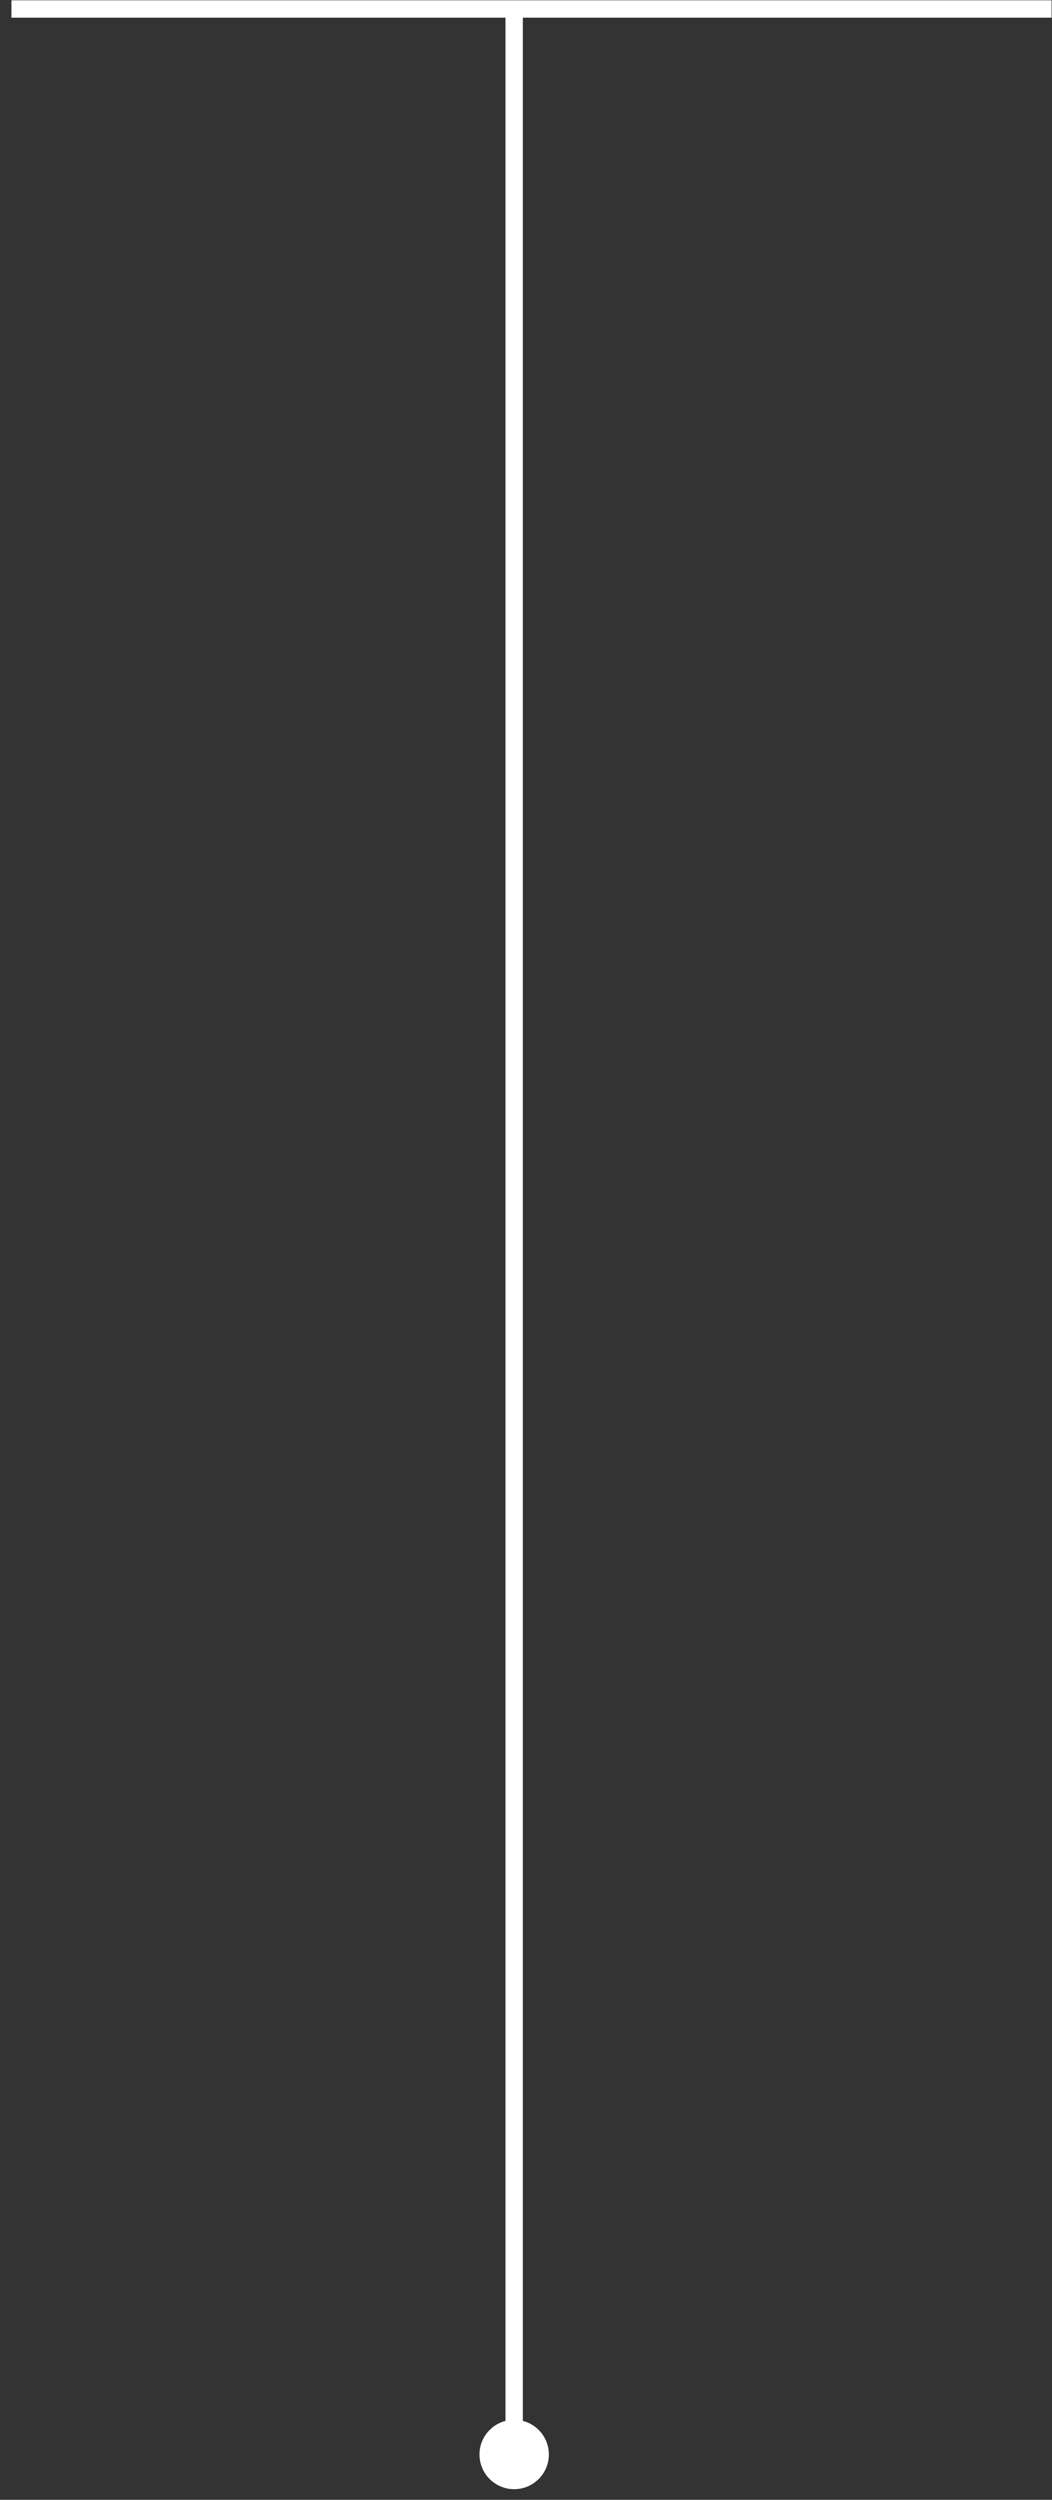 <?xml version="1.0" encoding="UTF-8"?> <svg xmlns="http://www.w3.org/2000/svg" width="80" height="190" viewBox="0 0 80 190" fill="none"><rect x="0" y="0" width="80" height="190" fill="#333333" stroke="none"/> <path d="M0.871 0.684H79.966" stroke="white" stroke-width="1.318"></path> <path d="M39.1 0.684L39.1 186.557" stroke="white" stroke-width="1.318"></path> <circle cx="39.1" cy="186.557" r="2.637" fill="white"></circle> </svg> 